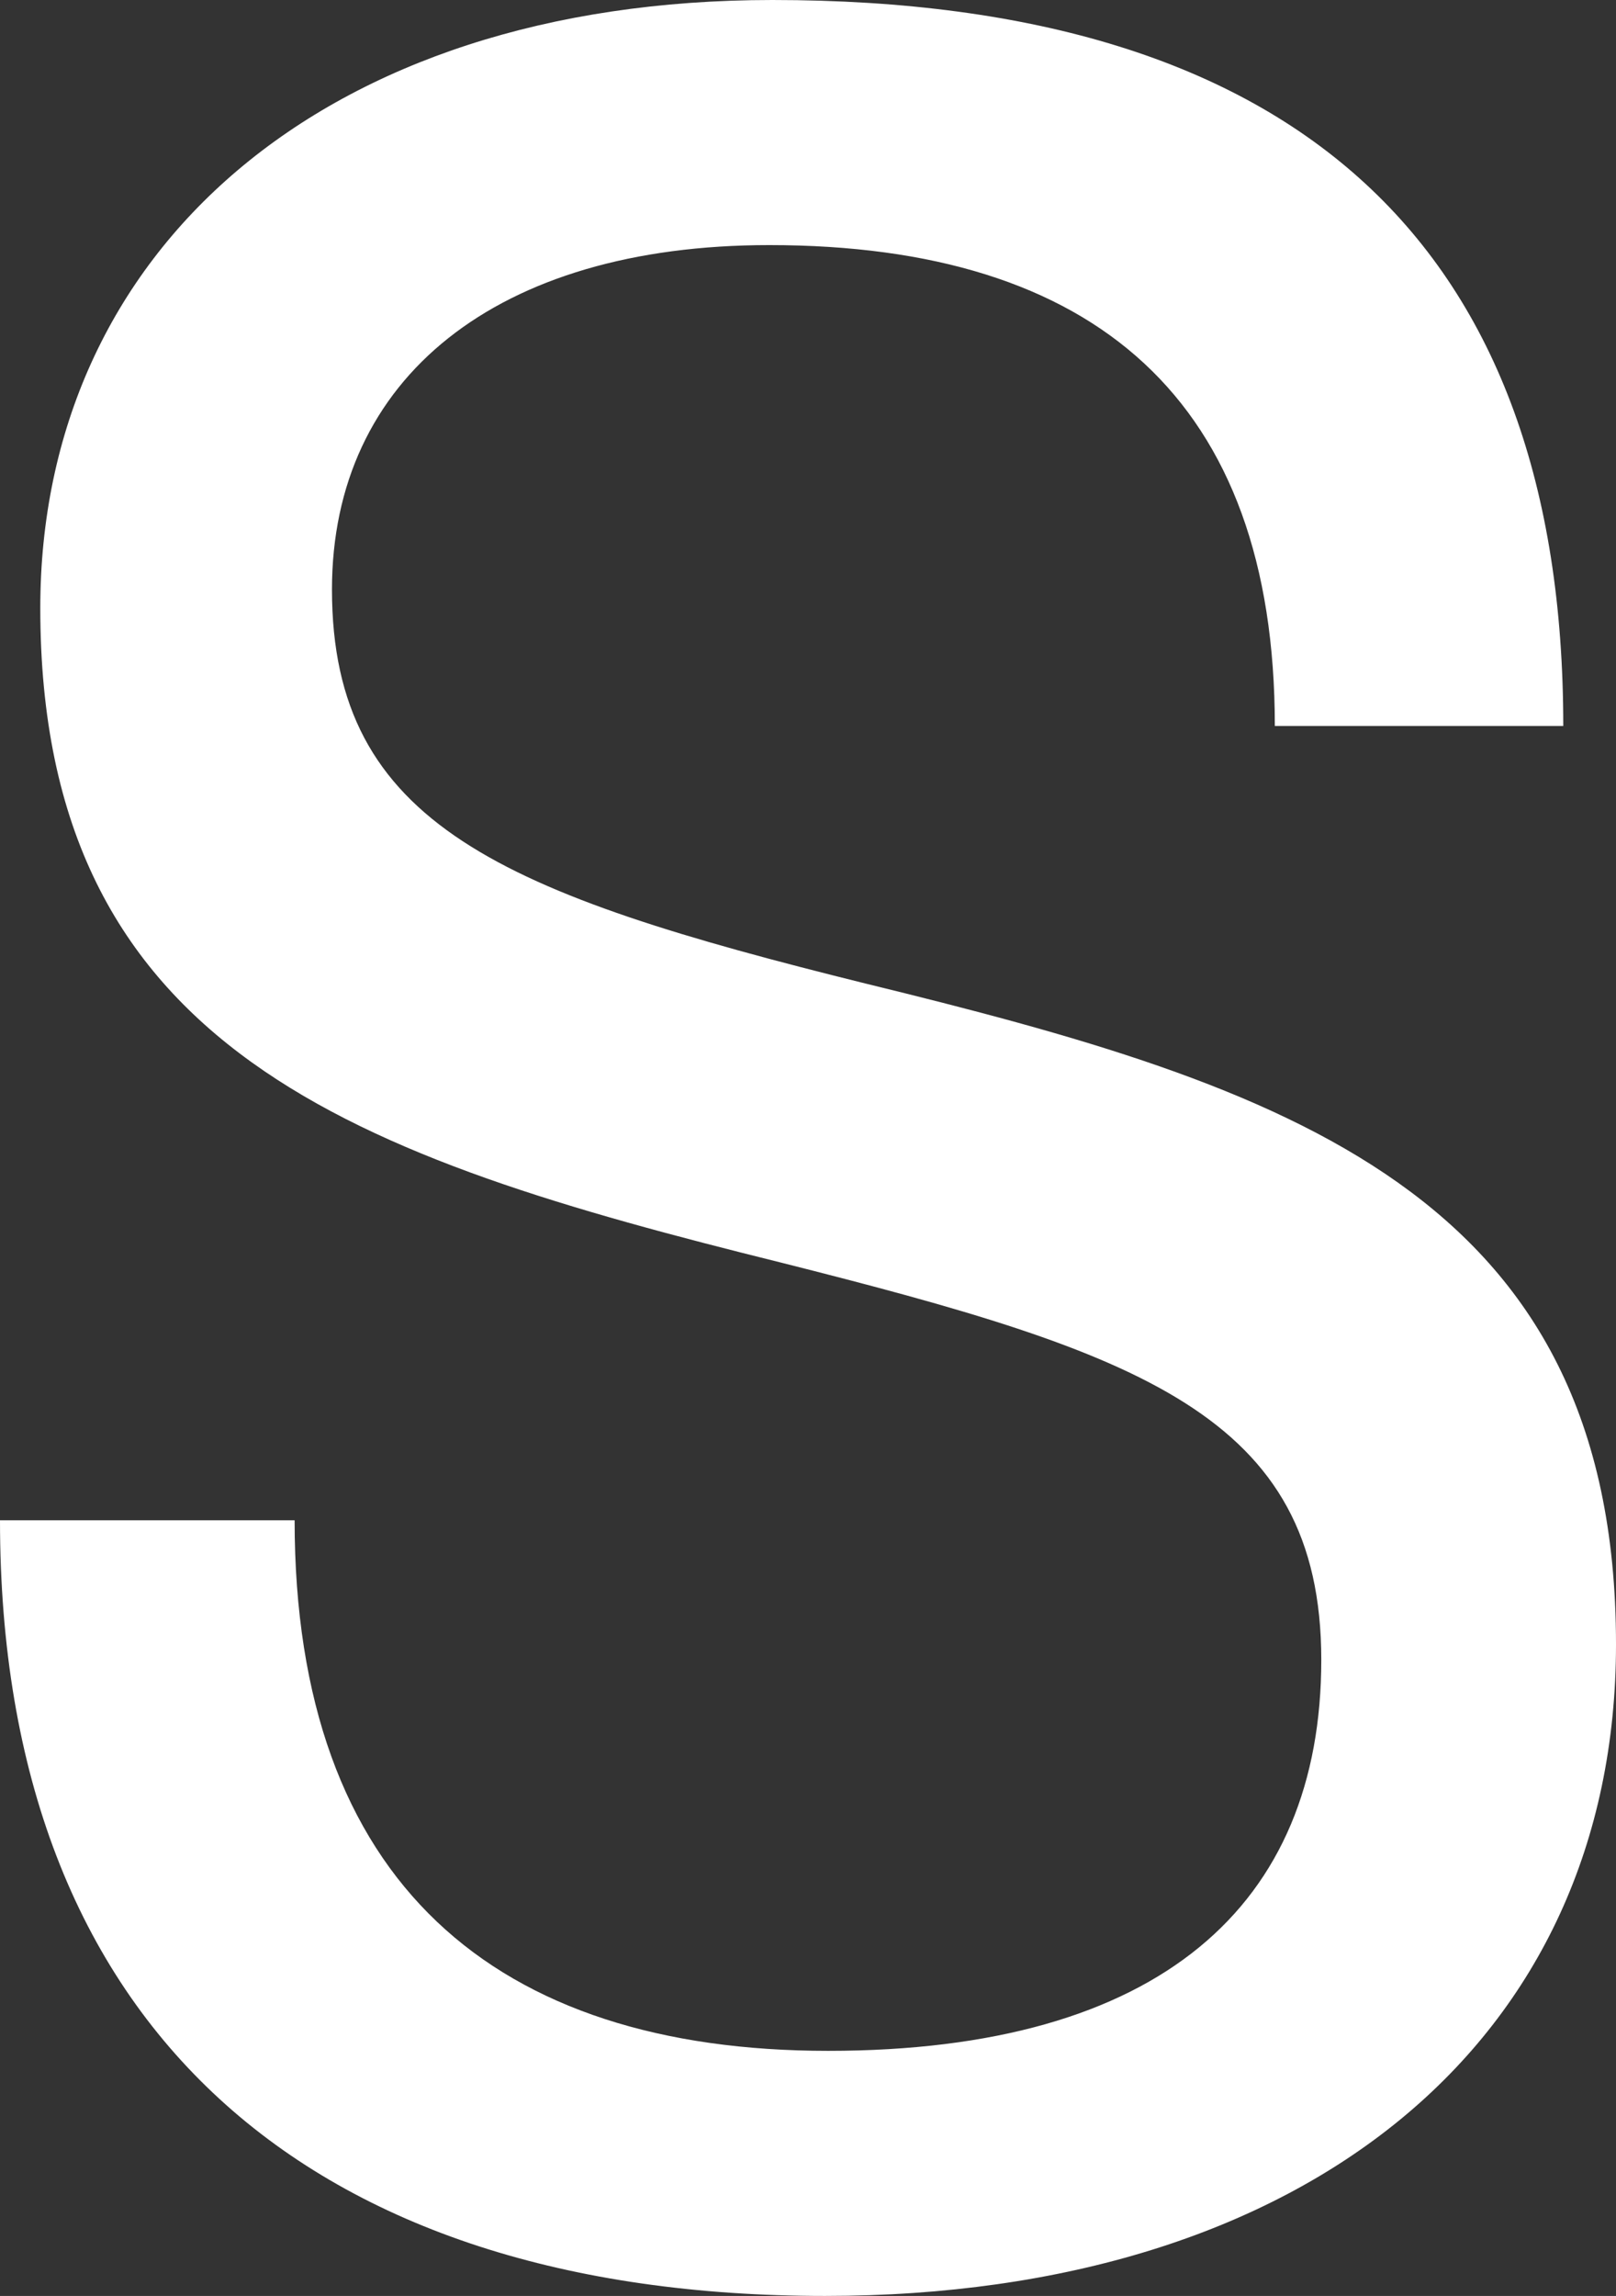 <?xml version="1.0" encoding="UTF-8"?>
<svg id="Layer_1" data-name="Layer 1" xmlns="http://www.w3.org/2000/svg" viewBox="0 0 164.88 234.19">
  <rect x="0" y="0" width="164.88" height="234.19" fill="#333333" stroke="none"/>
  <defs>
    <style>
      .cls-1 {
        fill: #fff;
      }
    </style>
  </defs>
  <path class="cls-1" d="M159.5,74.05h-29.43c0-33.23-18.36-49.05-51.58-49.05-27.85,0-44.62,13.61-44.62,35.13,0,24.05,17.41,31.01,54.43,40.19,42.72,10.44,76.58,21.2,76.58,67.41,0,40.51-31.65,66.46-80.7,66.46C31.65,234.19,0,206.97,0,155.07h30.06c0,37.03,20.57,54.12,54.43,54.12s50.32-14.87,50.32-39.88-18.67-31.33-55.07-40.51C36.39,118.04,4.11,107.28,4.11,62.03,4.11,25.63,32.91,0,78.8,0c53.8,0,80.7,25.32,80.7,74.05Z"/>
</svg>